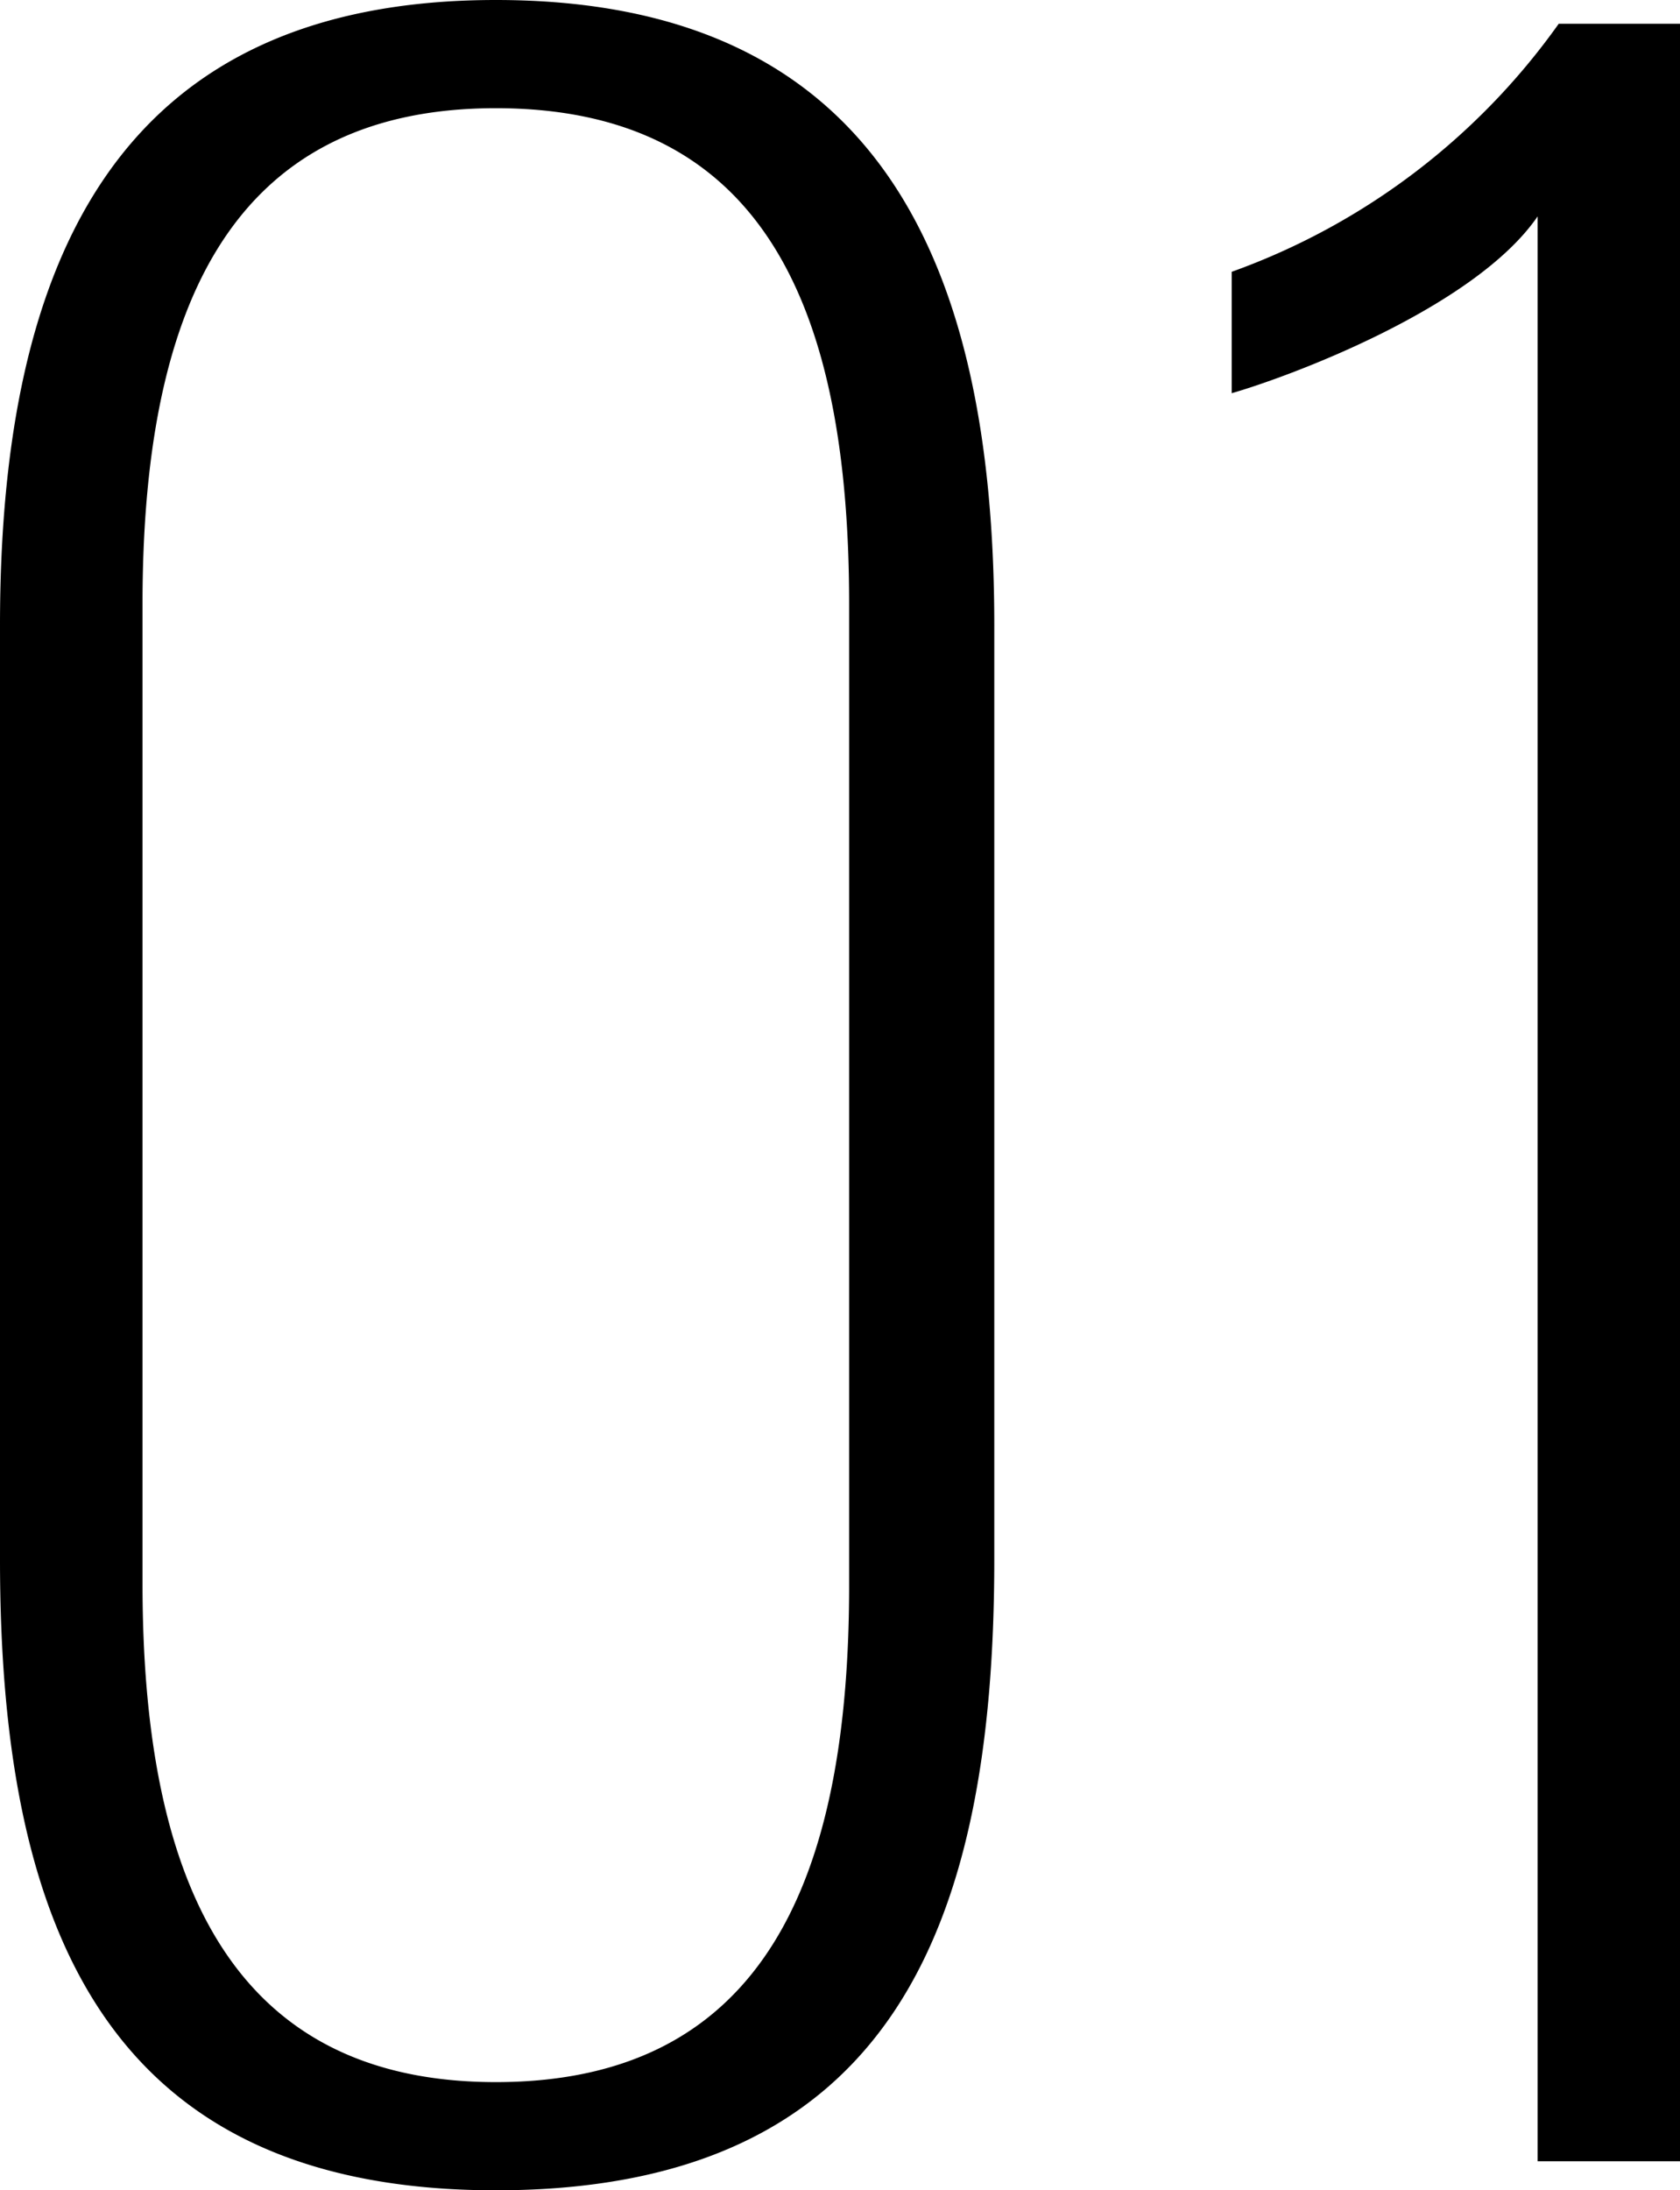 <svg xmlns="http://www.w3.org/2000/svg" width="33.761" height="43.99"><path data-name="パス 10239" d="M9.964 43.99c7.95 0 10.017-5.3 10.017-12.667V12.561C19.981 5.194 17.596 0 9.964 0 2.385 0 0 5.194 0 12.561v18.762C0 38.69 2.12 43.99 9.964 43.99zm0-2.173c-5.406 0-7.1-4.187-7.1-10.017V12.137c0-5.83 1.7-9.964 7.1-9.964 5.459 0 7.1 4.134 7.1 9.964V31.8c.007 5.83-1.641 10.017-7.1 10.017zm20.936 1.59h2.862V.477h-2.438a13.759 13.759 0 01-6.572 4.982v2.438c1.113-.318 4.876-1.7 6.148-3.551z"/></svg>